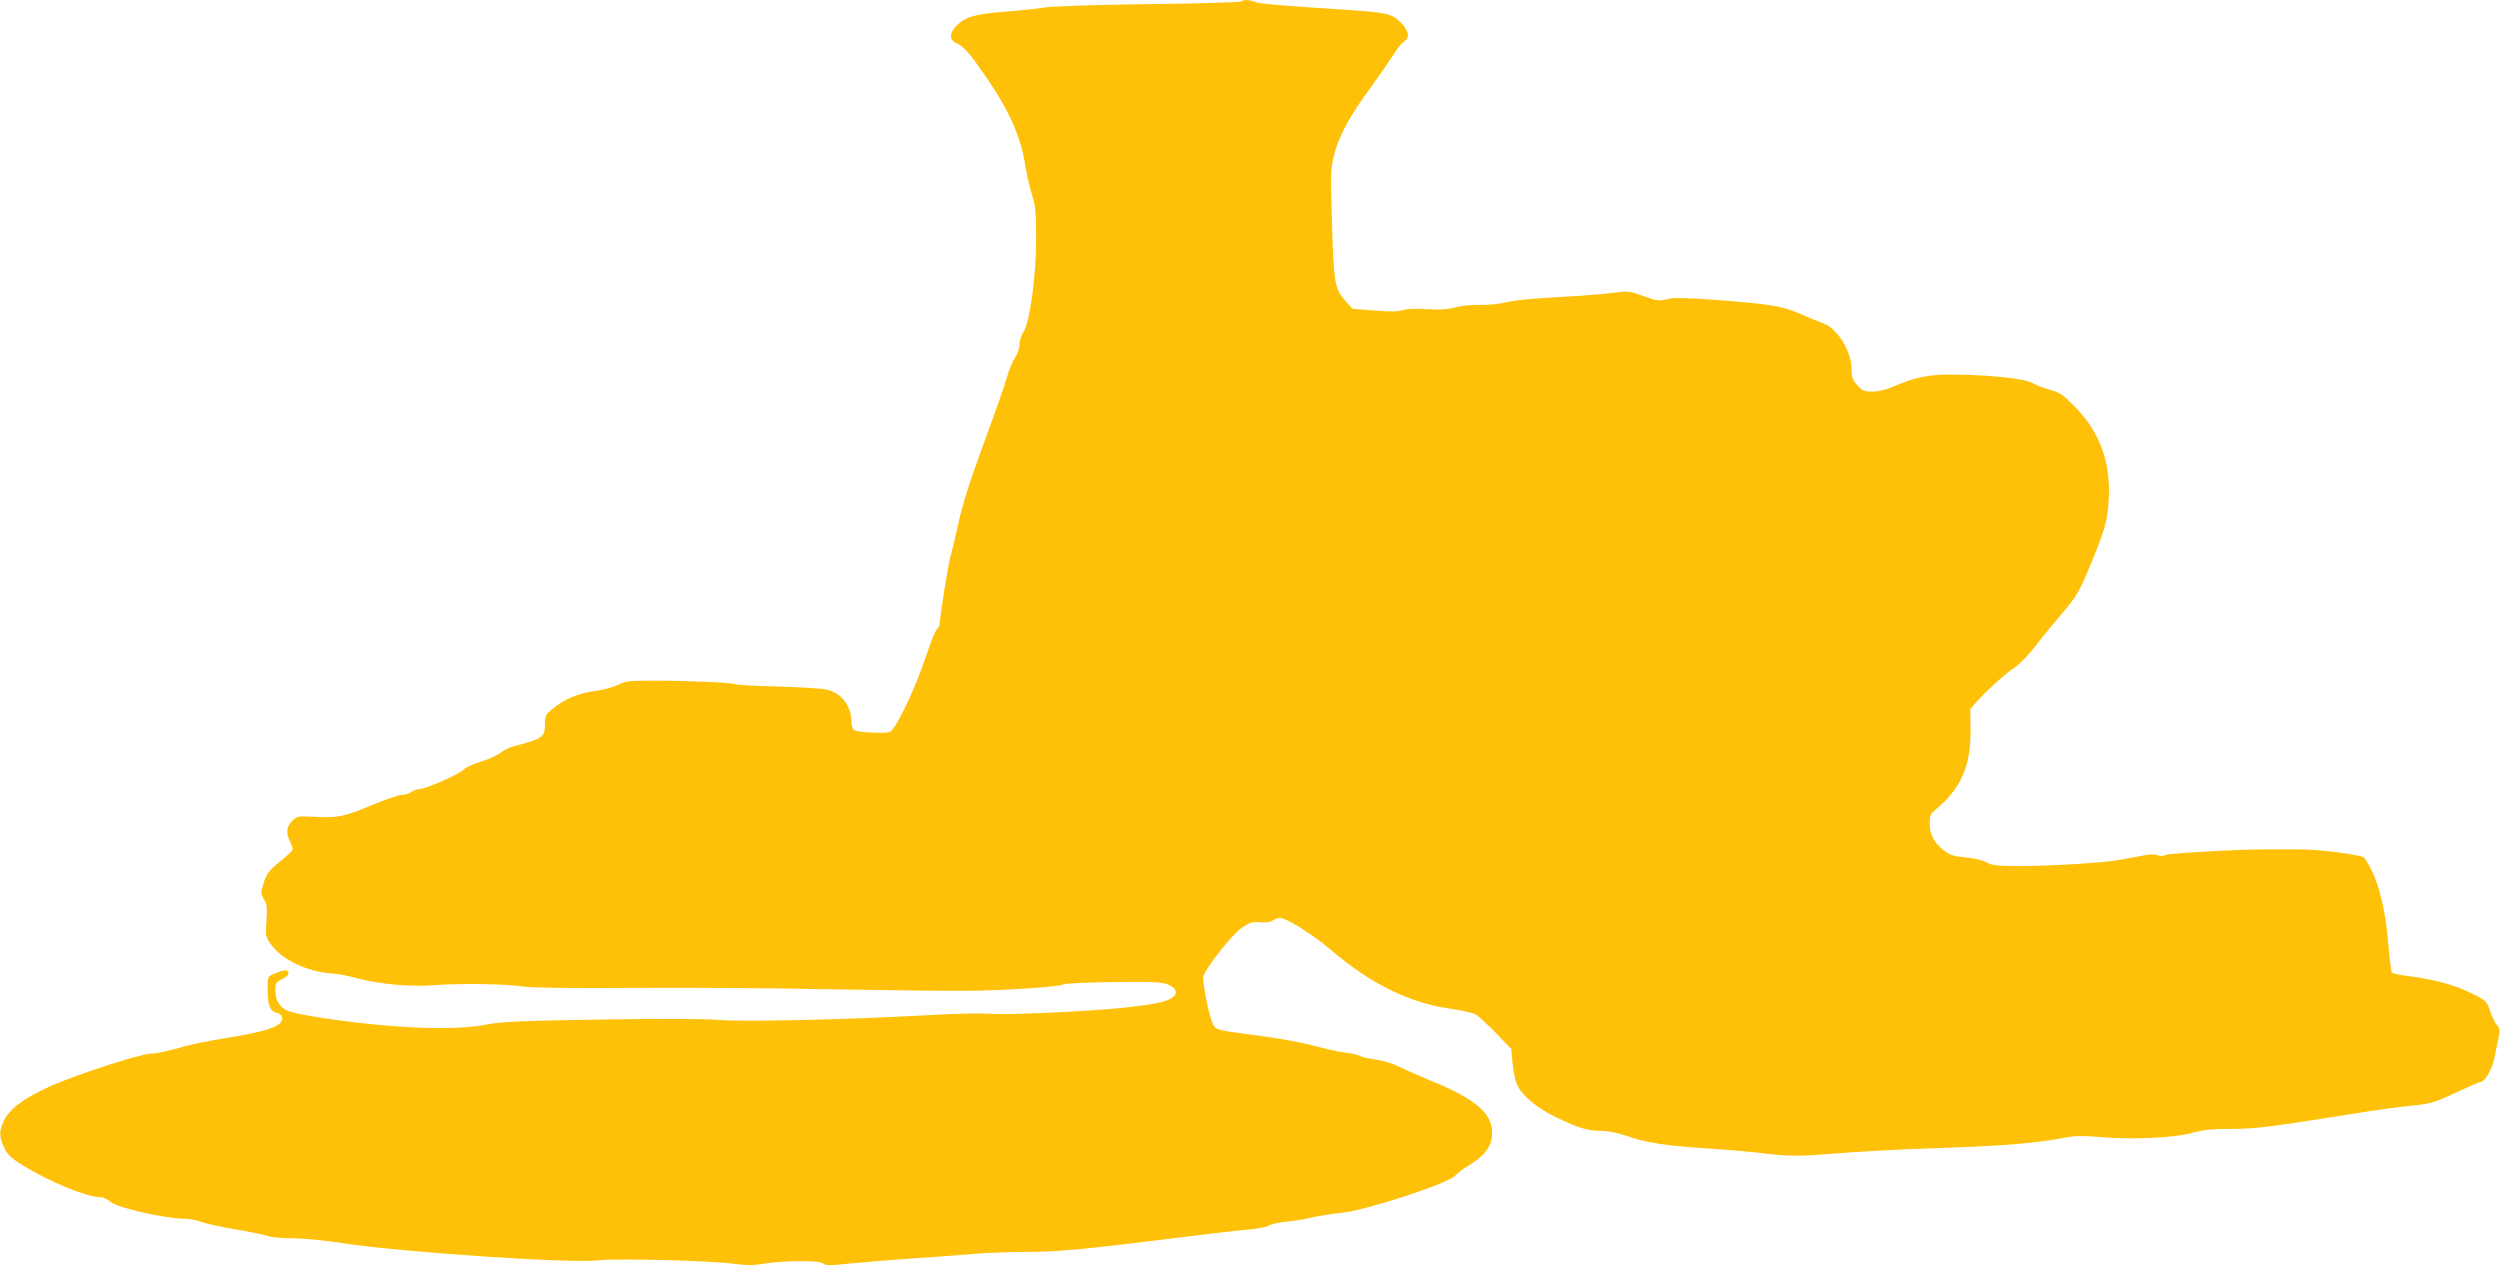 <?xml version="1.0" standalone="no"?>
<!DOCTYPE svg PUBLIC "-//W3C//DTD SVG 20010904//EN"
 "http://www.w3.org/TR/2001/REC-SVG-20010904/DTD/svg10.dtd">
<svg version="1.0" xmlns="http://www.w3.org/2000/svg"
 width="1280pt" height="648pt" viewBox="0 0 1280 648"
 preserveAspectRatio="xMidYMid meet">
<g transform="translate(0,648) scale(0.1,-0.1)"
fill="#ffc107" stroke="none">
<path d="M6356 6473 c-4 -5 -215 -11 -469 -14 -261 -3 -495 -11 -537 -17 -41
-7 -129 -16 -195 -21 -156 -12 -208 -26 -251 -66 -46 -44 -47 -81 0 -100 21
-9 51 -39 83 -82 166 -227 238 -375 263 -544 7 -41 21 -105 33 -144 19 -60 22
-93 22 -235 -1 -191 -33 -425 -66 -472 -11 -15 -19 -42 -19 -61 0 -19 -10 -49
-23 -68 -13 -19 -31 -63 -41 -99 -10 -36 -55 -166 -101 -290 -94 -256 -126
-357 -154 -485 -10 -49 -26 -115 -35 -145 -12 -40 -56 -322 -56 -355 0 -2 -6
-10 -13 -17 -8 -7 -29 -58 -47 -113 -59 -180 -158 -390 -192 -412 -18 -10
-171 -3 -185 9 -7 6 -13 22 -13 37 0 86 -50 152 -127 170 -26 6 -140 13 -251
16 -112 3 -208 8 -214 11 -14 9 -242 19 -418 19 -129 0 -149 -2 -185 -21 -22
-12 -75 -26 -117 -32 -85 -10 -160 -42 -220 -92 -35 -29 -38 -36 -38 -80 0
-64 -13 -73 -157 -110 -23 -6 -55 -21 -70 -34 -16 -13 -60 -33 -99 -45 -39
-11 -78 -29 -88 -40 -21 -23 -196 -101 -228 -101 -12 0 -32 -7 -42 -15 -11 -8
-33 -15 -49 -15 -16 0 -82 -23 -148 -50 -142 -61 -182 -69 -298 -62 -86 4 -90
4 -115 -21 -30 -30 -33 -64 -10 -108 8 -17 14 -35 12 -40 -2 -6 -32 -34 -67
-62 -55 -45 -66 -60 -81 -107 -16 -53 -15 -57 2 -85 15 -25 17 -43 12 -110 -6
-77 -5 -81 24 -121 57 -78 182 -138 307 -148 33 -2 94 -13 135 -25 110 -30
277 -45 395 -35 129 10 360 7 453 -7 47 -7 249 -9 555 -7 265 2 721 -1 1012
-7 292 -5 611 -9 710 -8 200 2 474 21 490 33 6 5 121 10 255 12 212 2 250 0
283 -14 48 -22 50 -51 5 -74 -59 -31 -296 -56 -663 -71 -93 -4 -190 -6 -215
-5 -103 6 -175 4 -365 -6 -392 -22 -944 -35 -1065 -24 -74 6 -290 7 -610 2
-408 -7 -510 -11 -580 -26 -114 -23 -317 -24 -555 -1 -187 18 -389 48 -452 68
-47 15 -73 53 -73 106 0 40 3 45 35 60 22 11 34 23 32 33 -3 17 -21 16 -72 -5
-35 -15 -35 -15 -35 -79 0 -80 11 -112 43 -120 35 -8 43 -37 17 -58 -32 -26
-107 -46 -280 -74 -85 -13 -193 -36 -240 -51 -47 -14 -110 -27 -140 -28 -58
-3 -370 -104 -509 -165 -133 -58 -215 -119 -242 -179 -24 -55 -24 -77 1 -134
17 -38 33 -54 93 -91 139 -87 332 -166 405 -166 11 0 33 -11 49 -24 37 -31
280 -86 380 -86 24 0 60 -7 80 -15 19 -8 99 -26 177 -39 77 -13 154 -29 169
-35 16 -6 72 -11 125 -11 53 0 169 -11 257 -25 294 -46 1173 -105 1309 -88 92
11 572 -1 696 -18 62 -8 102 -8 145 0 96 17 289 19 308 3 13 -12 35 -12 119
-3 57 6 204 18 328 27 124 8 270 19 325 24 55 5 165 9 245 10 184 0 303 11
735 65 193 24 386 47 430 50 44 4 89 13 101 20 11 7 51 16 90 20 38 3 96 13
128 21 33 8 102 19 153 24 127 13 544 149 583 190 14 15 43 37 65 50 87 51
125 102 125 170 0 100 -87 174 -310 265 -63 26 -140 60 -170 75 -30 15 -82 31
-115 35 -33 4 -69 12 -80 18 -11 6 -47 14 -80 18 -33 4 -100 19 -150 33 -49
14 -175 38 -280 52 -247 33 -229 28 -249 71 -16 36 -46 186 -46 228 0 32 143
216 197 254 42 29 54 32 94 29 29 -3 53 0 65 9 10 7 27 13 38 13 33 0 174 -89
261 -164 200 -172 402 -272 613 -301 58 -8 117 -22 131 -31 14 -9 60 -52 102
-95 l76 -79 7 -70 c3 -38 13 -88 22 -110 23 -56 99 -121 202 -171 112 -54 162
-69 230 -69 34 0 85 -10 131 -26 100 -35 198 -50 411 -64 96 -6 211 -16 255
-21 157 -20 202 -21 399 -5 109 9 325 21 480 26 397 13 548 26 721 59 33 6 88
6 160 -1 154 -14 381 -4 470 22 54 15 99 20 195 20 127 0 191 8 605 74 121 20
266 40 323 45 93 9 112 14 222 65 66 31 124 56 129 56 22 0 60 64 71 117 7 32
16 80 22 106 9 41 8 51 -7 67 -10 11 -26 44 -35 72 -17 51 -21 55 -91 90 -84
43 -190 72 -317 89 -48 6 -91 14 -95 19 -4 4 -12 64 -18 133 -15 210 -60 369
-125 456 -11 14 -226 42 -324 42 -63 0 -137 0 -165 0 -128 2 -503 -19 -526
-28 -16 -7 -31 -8 -42 -1 -12 6 -43 4 -95 -6 -42 -8 -95 -18 -117 -21 -77 -13
-321 -28 -475 -29 -135 0 -160 2 -190 19 -20 11 -66 22 -107 25 -57 5 -79 12
-108 34 -52 40 -75 82 -75 139 0 39 4 51 28 70 132 108 184 225 181 415 l-1
102 38 43 c50 56 146 142 194 173 22 15 66 61 100 104 33 44 96 120 139 171
68 79 86 108 130 213 88 210 103 261 108 374 10 185 -47 341 -172 468 -61 62
-78 74 -130 89 -33 9 -74 25 -91 35 -38 21 -209 40 -389 42 -139 2 -205 -11
-325 -63 -33 -14 -74 -24 -103 -24 -42 0 -52 4 -78 33 -24 27 -29 41 -29 82 0
90 -72 208 -142 233 -24 9 -79 31 -123 51 -93 40 -155 50 -438 71 -153 11
-209 12 -242 3 -38 -10 -51 -9 -121 16 -74 27 -81 27 -152 17 -42 -6 -168 -16
-281 -22 -122 -6 -231 -17 -266 -26 -34 -9 -94 -15 -138 -14 -44 1 -99 -5
-127 -13 -35 -10 -75 -13 -143 -9 -58 4 -107 2 -126 -5 -21 -8 -66 -8 -143 -2
l-113 9 -36 40 c-55 62 -60 88 -69 395 -8 258 -7 284 11 354 25 97 79 198 189
347 48 66 101 143 118 170 17 28 40 56 51 63 30 18 25 52 -14 94 -44 47 -72
54 -286 68 -343 22 -439 31 -464 40 -31 12 -59 13 -69 3z"/>
</g>
</svg>
